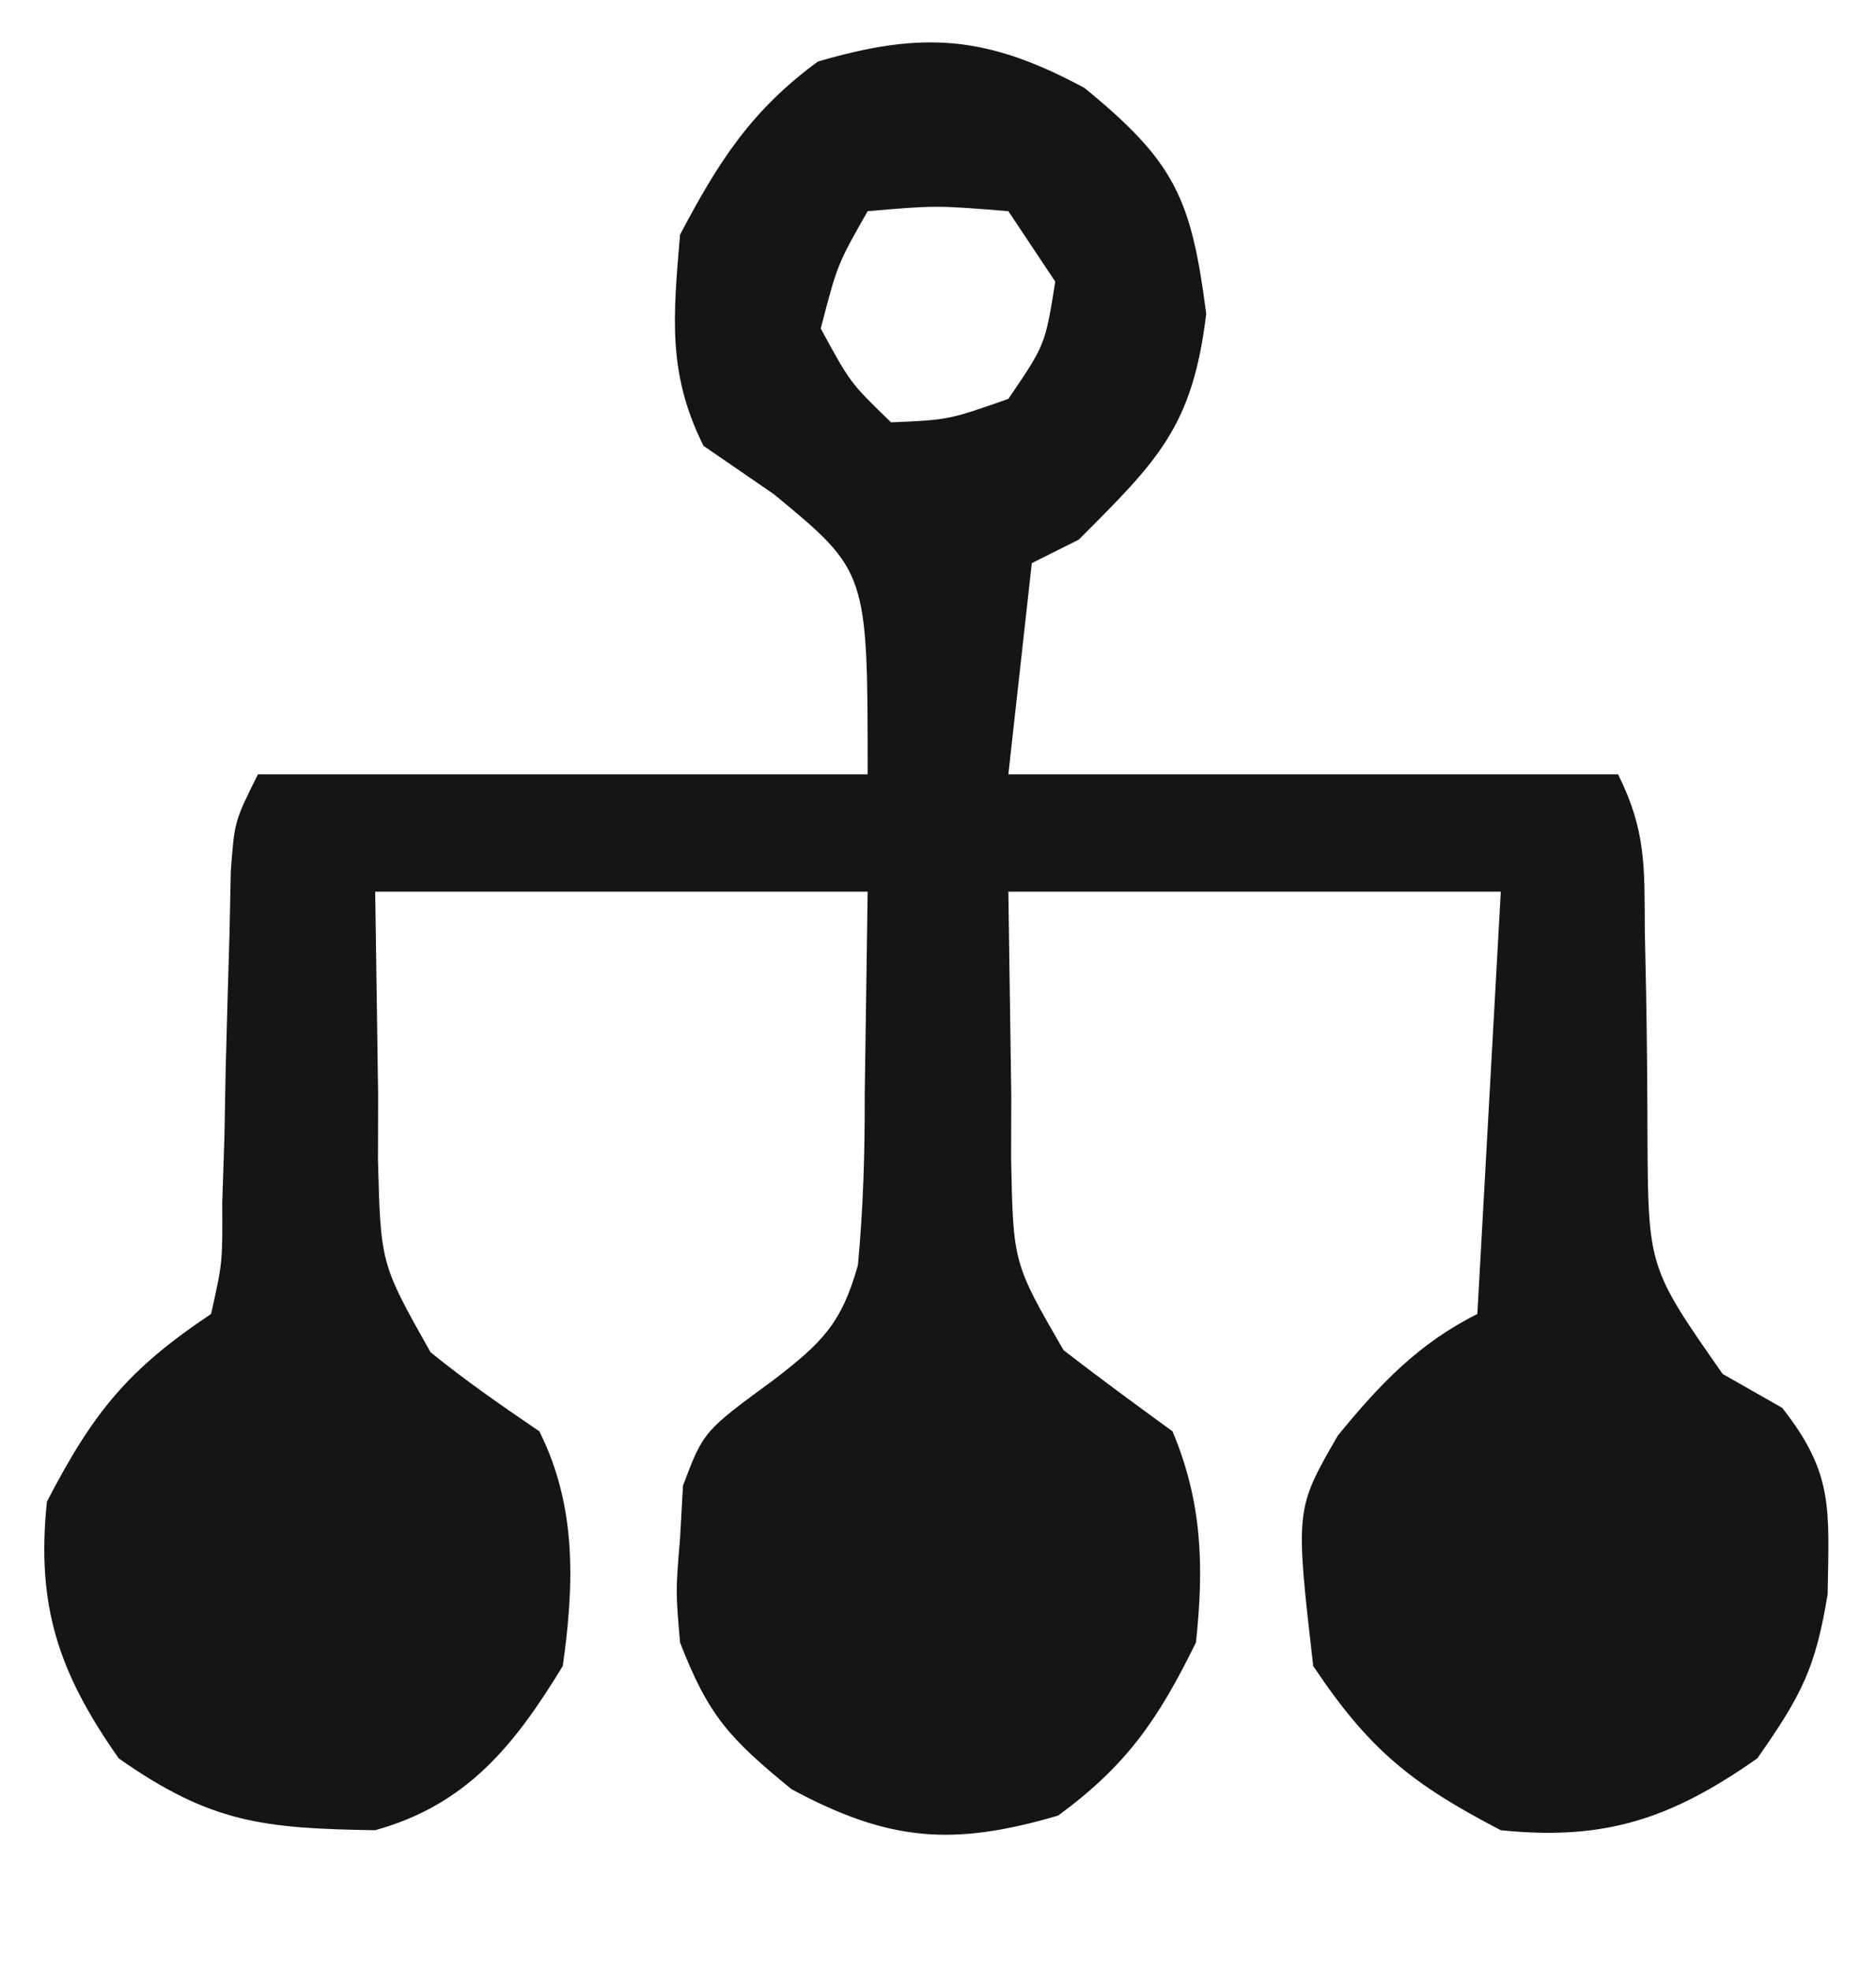 <?xml version="1.0" encoding="UTF-8"?>
<svg version="1.1" xmlns="http://www.w3.org/2000/svg" width="80" height="84">
<path d="M0 0 C3.869 3.165 4.55 4.708 5.188 9.625 C4.607 14.435 3.136 15.864 -0.25 19.25 C-1.24 19.745 -1.24 19.745 -2.25 20.25 C-2.58 23.22 -2.91 26.19 -3.25 29.25 C5.33 29.25 13.91 29.25 22.75 29.25 C23.954 31.659 23.875 33.211 23.891 35.898 C23.92 37.283 23.92 37.283 23.949 38.695 C23.983 40.64 24.001 42.586 24.004 44.531 C24.031 50.261 24.031 50.261 27.211 54.805 C28.468 55.52 28.468 55.52 29.75 56.25 C31.95 59.05 31.746 60.525 31.688 64.188 C31.173 67.321 30.597 68.468 28.688 71.188 C25.043 73.746 22.203 74.712 17.75 74.25 C13.954 72.282 12.121 70.807 9.75 67.25 C8.984 60.577 8.984 60.577 10.801 57.43 C12.577 55.26 14.225 53.512 16.75 52.25 C17.08 46.31 17.41 40.37 17.75 34.25 C10.82 34.25 3.89 34.25 -3.25 34.25 C-3.209 37.117 -3.167 39.984 -3.125 42.938 C-3.127 43.832 -3.13 44.726 -3.132 45.647 C-3.043 50.08 -3.043 50.08 -0.896 53.792 C0.63 54.974 2.189 56.114 3.75 57.25 C5.018 60.262 5.098 63.011 4.75 66.25 C3.144 69.521 1.804 71.477 -1.125 73.625 C-5.616 74.946 -8.351 74.734 -12.5 72.5 C-15.167 70.318 -16.046 69.355 -17.25 66.25 C-17.438 64.066 -17.438 64.066 -17.25 61.812 C-17.209 61.071 -17.168 60.33 -17.125 59.566 C-16.25 57.25 -16.25 57.25 -13.242 55.047 C-11.205 53.476 -10.368 52.67 -9.665 50.168 C-9.437 47.737 -9.368 45.38 -9.375 42.938 C-9.334 40.071 -9.293 37.204 -9.25 34.25 C-16.18 34.25 -23.11 34.25 -30.25 34.25 C-30.209 37.117 -30.168 39.984 -30.125 42.938 C-30.129 44.279 -30.129 44.279 -30.132 45.647 C-30.019 50.104 -30.019 50.104 -27.892 53.877 C-26.408 55.085 -24.832 56.175 -23.25 57.25 C-21.647 60.456 -21.763 63.771 -22.25 67.25 C-24.32 70.65 -26.355 73.168 -30.25 74.25 C-35.036 74.174 -37.263 73.943 -41.188 71.188 C-43.746 67.543 -44.712 64.703 -44.25 60.25 C-42.282 56.454 -40.807 54.621 -37.25 52.25 C-36.759 50.063 -36.759 50.063 -36.773 47.531 C-36.727 46.133 -36.727 46.133 -36.68 44.707 C-36.662 43.731 -36.644 42.755 -36.625 41.75 C-36.574 39.823 -36.52 37.896 -36.461 35.969 C-36.443 35.112 -36.426 34.256 -36.408 33.373 C-36.25 31.25 -36.25 31.25 -35.25 29.25 C-26.67 29.25 -18.09 29.25 -9.25 29.25 C-9.249 20.61 -9.249 20.61 -13.25 17.312 C-14.735 16.292 -14.735 16.292 -16.25 15.25 C-17.805 12.14 -17.536 9.687 -17.25 6.25 C-15.606 3.139 -14.22 0.961 -11.375 -1.125 C-6.884 -2.446 -4.149 -2.234 0 0 Z M-9.25 5.25 C-10.54 7.516 -10.54 7.516 -11.25 10.25 C-9.986 12.575 -9.986 12.575 -8.25 14.25 C-5.798 14.144 -5.798 14.144 -3.25 13.25 C-1.678 10.945 -1.678 10.945 -1.25 8.25 C-1.91 7.26 -2.57 6.27 -3.25 5.25 C-6.334 5 -6.334 5 -9.25 5.25 Z " fill="#151515" transform="translate(46.25,3.75)"/>
</svg>
